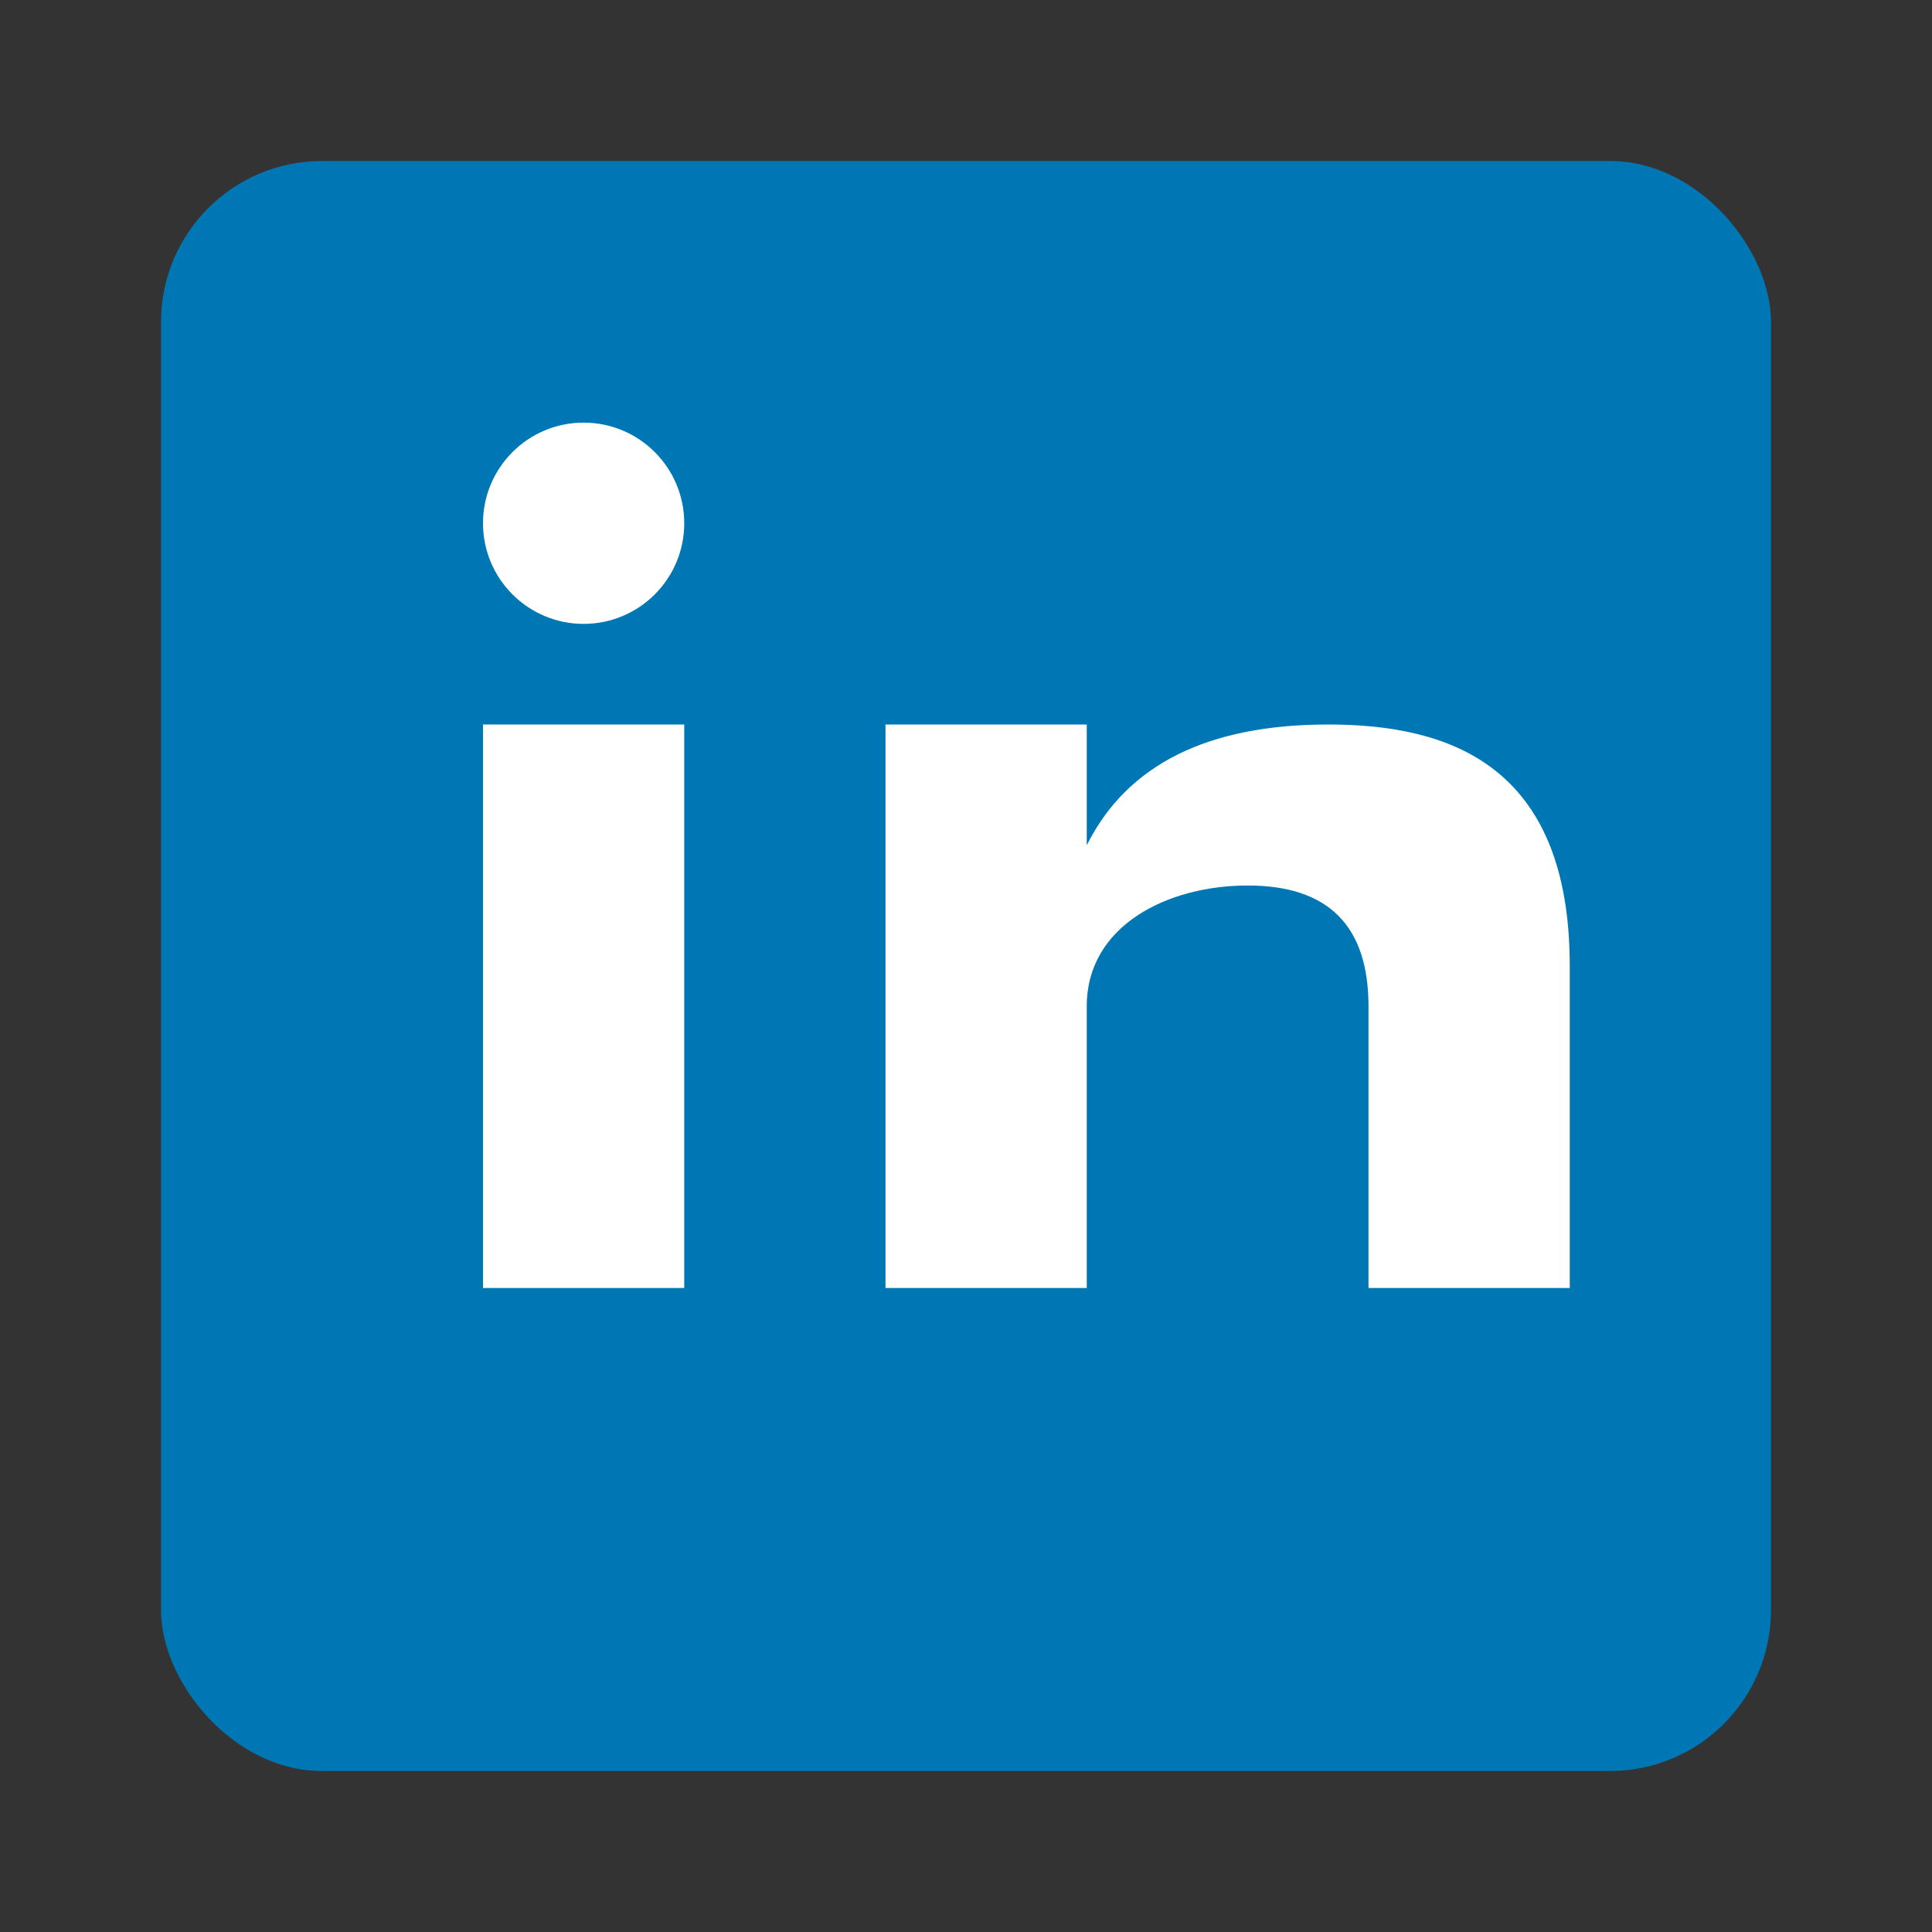 <svg xmlns="http://www.w3.org/2000/svg" viewBox="0 0 24 24" fill="none">
  <rect x="0" y="0" width="24" height="24" fill="#333333" stroke="none"/>
  <rect x="2" y="2" width="20" height="20" rx="2" fill="#0077b5"/>
  <rect x="6" y="9" width="2.5" height="7" fill="white"/>
  <circle cx="7.25" cy="6.5" r="1.25" fill="white"/>
  <path d="M11 9 L11 16 L13.5 16 L13.5 12.5 C13.5 11.5 14.5 11 15.5 11 C16.5 11 17 11.5 17 12.5 L17 16 L19.5 16 L19.5 12 C19.5 9.5 18 9 16.5 9 C15 9 14 9.5 13.5 10.5 L13.5 9 Z" fill="white"/>
</svg>